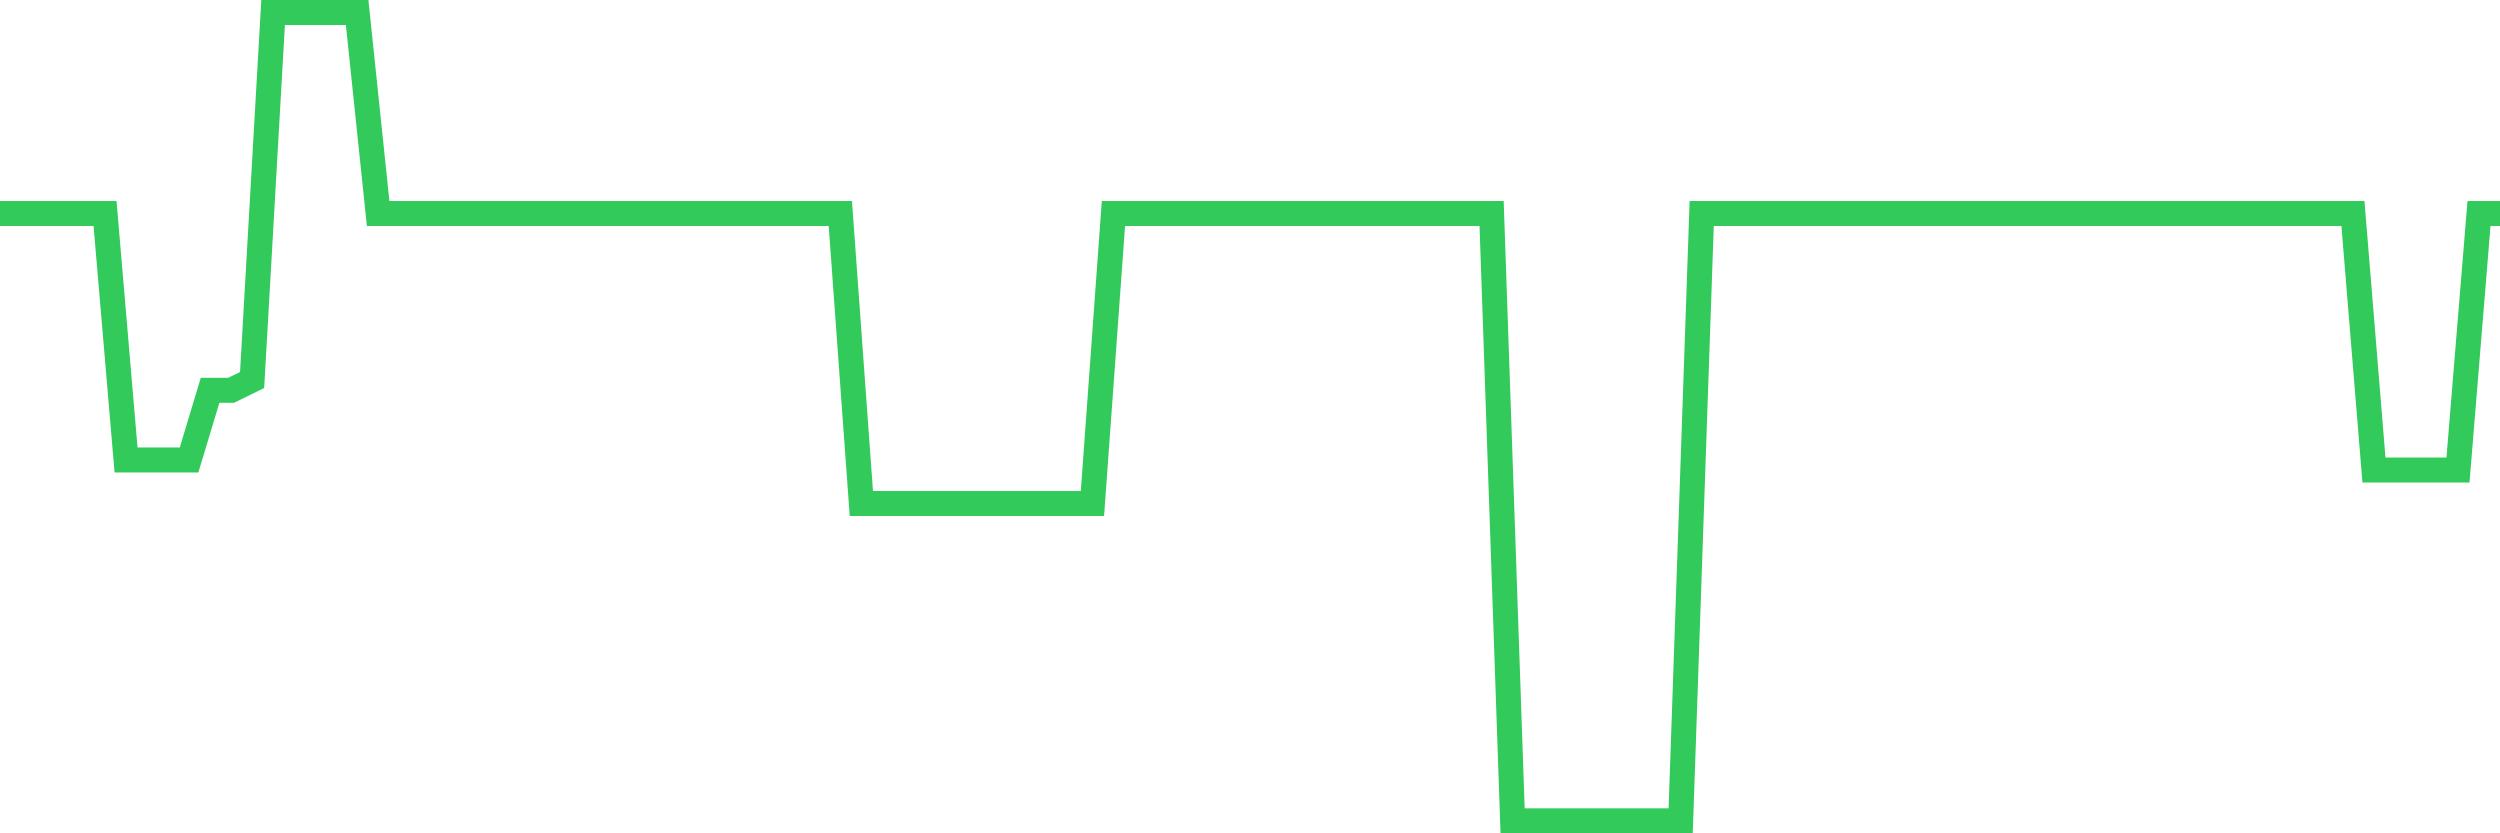 <svg
  xmlns="http://www.w3.org/2000/svg"
  xmlns:xlink="http://www.w3.org/1999/xlink"
  width="120"
  height="40"
  viewBox="0 0 120 40"
  preserveAspectRatio="none"
>
  <polyline
    points="0,10.248 1.008,10.248 2.017,10.248 3.025,10.248 4.034,10.248 5.042,10.248 6.05,22.077 7.059,22.077 8.067,22.077 9.076,22.077 10.084,18.735 11.092,18.735 12.101,18.24 13.109,0.6 14.118,0.6 15.126,0.6 16.134,0.6 17.143,0.6 18.151,10.248 19.16,10.248 20.168,10.248 21.176,10.248 22.185,10.248 23.193,10.248 24.202,10.248 25.21,10.248 26.218,10.248 27.227,10.248 28.235,10.248 29.244,10.248 30.252,10.248 31.261,10.248 32.269,10.248 33.277,10.248 34.286,10.248 35.294,10.248 36.303,10.248 37.311,10.248 38.319,10.248 39.328,10.248 40.336,10.248 41.345,24.168 42.353,24.168 43.361,24.168 44.37,24.168 45.378,24.168 46.387,24.168 47.395,24.168 48.403,24.168 49.412,24.168 50.42,24.168 51.429,24.168 52.437,24.168 53.445,10.248 54.454,10.248 55.462,10.248 56.471,10.248 57.479,10.248 58.487,10.248 59.496,10.248 60.504,10.248 61.513,10.248 62.521,10.248 63.529,10.248 64.538,10.248 65.546,10.248 66.555,10.248 67.563,10.248 68.571,10.248 69.58,10.248 70.588,10.248 71.597,10.248 72.605,39.4 73.613,39.4 74.622,39.4 75.63,39.4 76.639,39.4 77.647,39.4 78.655,39.4 79.664,39.4 80.672,39.4 81.681,10.248 82.689,10.248 83.697,10.248 84.706,10.248 85.714,10.248 86.723,10.248 87.731,10.248 88.739,10.248 89.748,10.248 90.756,10.248 91.765,10.248 92.773,10.248 93.782,10.248 94.79,10.248 95.798,10.248 96.807,10.248 97.815,10.248 98.824,10.248 99.832,10.248 100.84,10.248 101.849,10.248 102.857,10.248 103.866,10.248 104.874,10.248 105.882,10.248 106.891,10.248 107.899,10.248 108.908,10.248 109.916,10.248 110.924,10.248 111.933,10.248 112.941,10.248 113.95,22.56 114.958,22.56 115.966,22.56 116.975,22.56 117.983,22.56 118.992,10.248 120,10.248"
    fill="none"
    stroke="#32ca5b"
    stroke-width="1.2"
  >
  </polyline>
</svg>